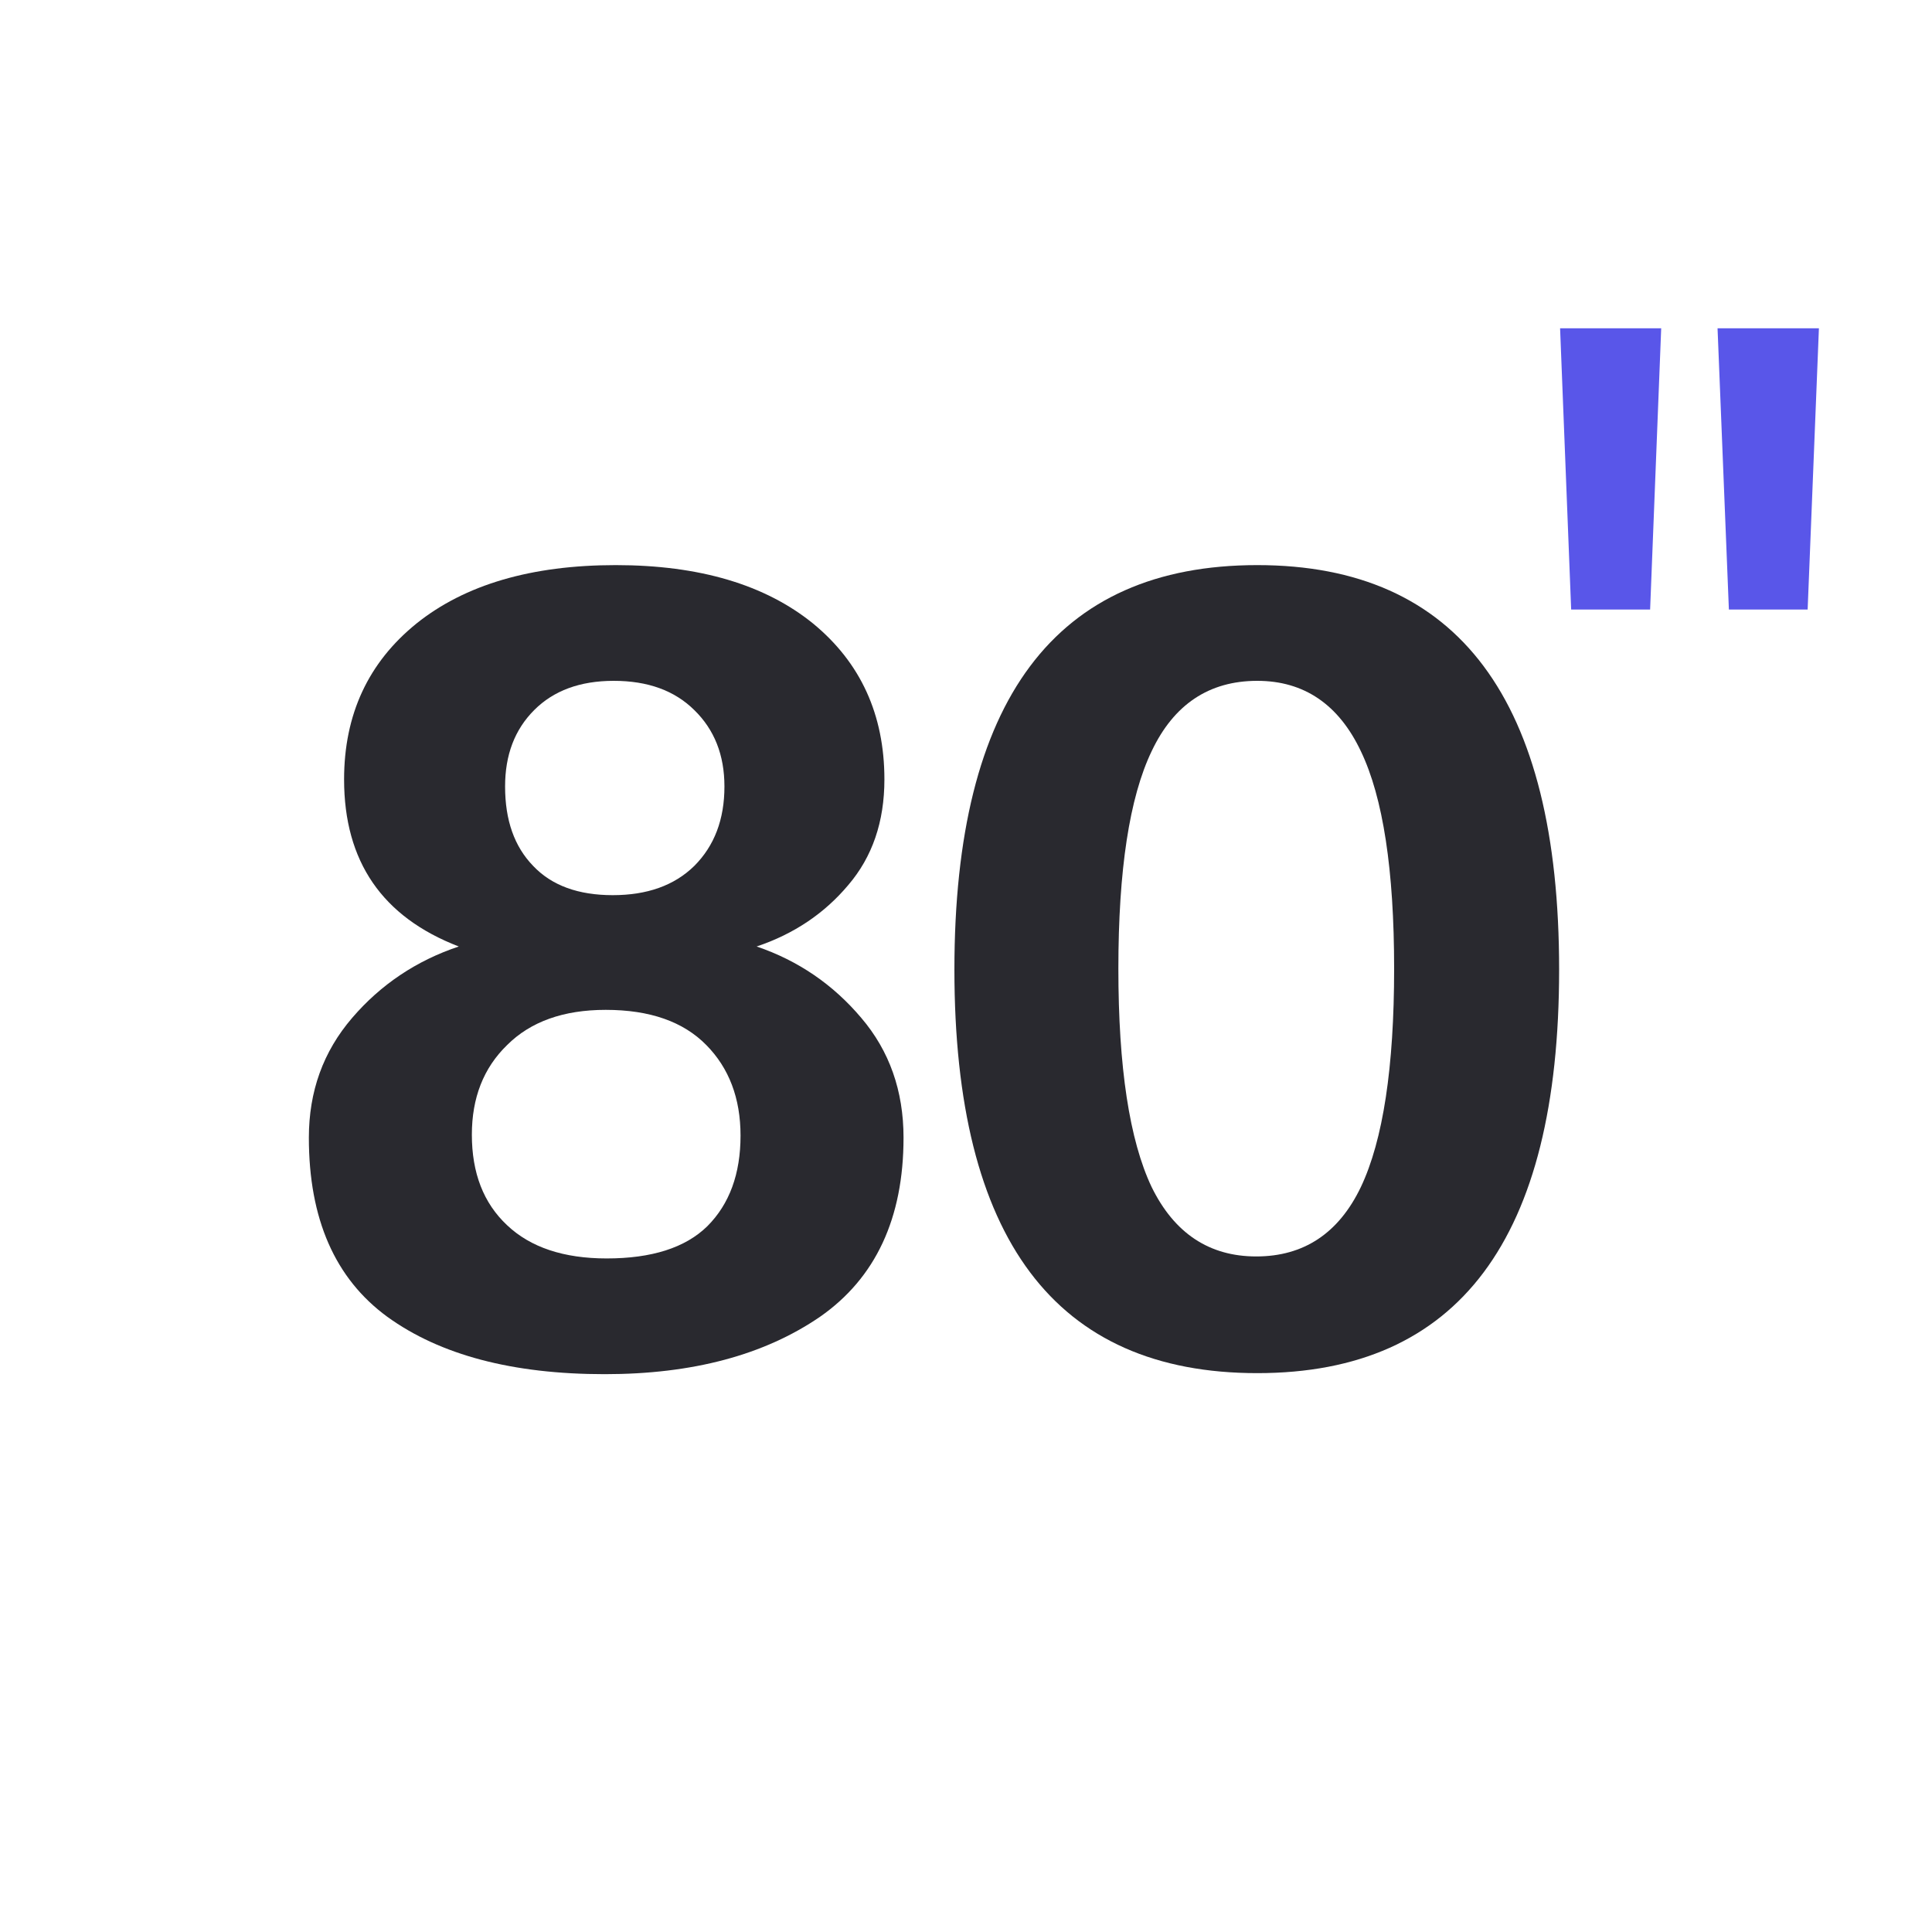 <?xml version="1.0" encoding="utf-8"?>
<svg xmlns="http://www.w3.org/2000/svg" height="40" preserveAspectRatio="xMidYMid meet" version="1.0" viewBox="0 0 30 30" width="40" zoomAndPan="magnify">
  <defs>
    <g/>
  </defs>
  <g fill="#29292f" fill-opacity="1">
    <g transform="translate(3.952, 21.072)">
      <g>
        <path d="M 7.797 -6.375 C 8.441 -6.156 8.984 -5.785 9.422 -5.266 C 9.859 -4.754 10.078 -4.133 10.078 -3.406 C 10.078 -2.156 9.645 -1.227 8.781 -0.625 C 7.914 -0.031 6.801 0.266 5.438 0.266 C 4.008 0.266 2.883 -0.031 2.062 -0.625 C 1.25 -1.219 0.844 -2.145 0.844 -3.406 C 0.844 -4.125 1.066 -4.742 1.516 -5.266 C 1.961 -5.785 2.516 -6.156 3.172 -6.375 C 1.984 -6.832 1.391 -7.695 1.391 -8.969 C 1.391 -9.977 1.766 -10.785 2.516 -11.391 C 3.266 -11.992 4.297 -12.297 5.609 -12.297 C 6.91 -12.297 7.93 -11.992 8.672 -11.391 C 9.41 -10.785 9.781 -9.977 9.781 -8.969 C 9.781 -8.312 9.594 -7.766 9.219 -7.328 C 8.852 -6.891 8.379 -6.57 7.797 -6.375 Z M 5.578 -10.5 C 5.055 -10.5 4.645 -10.348 4.344 -10.047 C 4.039 -9.742 3.891 -9.348 3.891 -8.859 C 3.891 -8.336 4.035 -7.926 4.328 -7.625 C 4.617 -7.32 5.031 -7.172 5.562 -7.172 C 6.094 -7.172 6.516 -7.32 6.828 -7.625 C 7.141 -7.938 7.297 -8.348 7.297 -8.859 C 7.297 -9.348 7.141 -9.742 6.828 -10.047 C 6.523 -10.348 6.109 -10.5 5.578 -10.5 Z M 5.469 -1.531 C 6.164 -1.531 6.688 -1.695 7.031 -2.031 C 7.375 -2.375 7.547 -2.844 7.547 -3.438 C 7.547 -4.02 7.367 -4.488 7.016 -4.844 C 6.66 -5.207 6.141 -5.391 5.453 -5.391 C 4.797 -5.391 4.285 -5.207 3.922 -4.844 C 3.555 -4.488 3.375 -4.023 3.375 -3.453 C 3.375 -2.859 3.555 -2.391 3.922 -2.047 C 4.285 -1.703 4.801 -1.531 5.469 -1.531 Z M 5.469 -1.531"/>
      </g>
    </g>
  </g>
  <g fill="#29292f" fill-opacity="1">
    <g transform="translate(14.054, 21.072)">
      <g>
        <path d="M 5.469 -12.297 C 8.594 -12.297 10.156 -10.203 10.156 -6.016 C 10.156 -1.836 8.594 0.25 5.469 0.25 C 2.332 0.25 0.766 -1.836 0.766 -6.016 C 0.766 -10.203 2.332 -12.297 5.469 -12.297 Z M 3.828 -2.641 C 4.18 -1.922 4.723 -1.562 5.453 -1.562 C 6.191 -1.562 6.734 -1.922 7.078 -2.641 C 7.422 -3.367 7.594 -4.5 7.594 -6.031 C 7.594 -7.562 7.422 -8.688 7.078 -9.406 C 6.734 -10.133 6.195 -10.5 5.469 -10.5 C 4.719 -10.5 4.172 -10.133 3.828 -9.406 C 3.484 -8.688 3.312 -7.562 3.312 -6.031 C 3.312 -4.5 3.484 -3.367 3.828 -2.641 Z M 3.828 -2.641"/>
      </g>
    </g>
  </g>
  <g fill="#5956e9" fill-opacity="1">
    <g transform="translate(22.721, 17.942)">
      <g>
        <path d="M 2.902 -8.477 L 3.074 -12.844 L 1.504 -12.844 L 1.676 -8.477 Z M 5.348 -8.477 L 5.523 -12.844 L 3.949 -12.844 L 4.125 -8.477 Z M 5.348 -8.477"/>
      </g>
    </g>
  </g>
</svg>